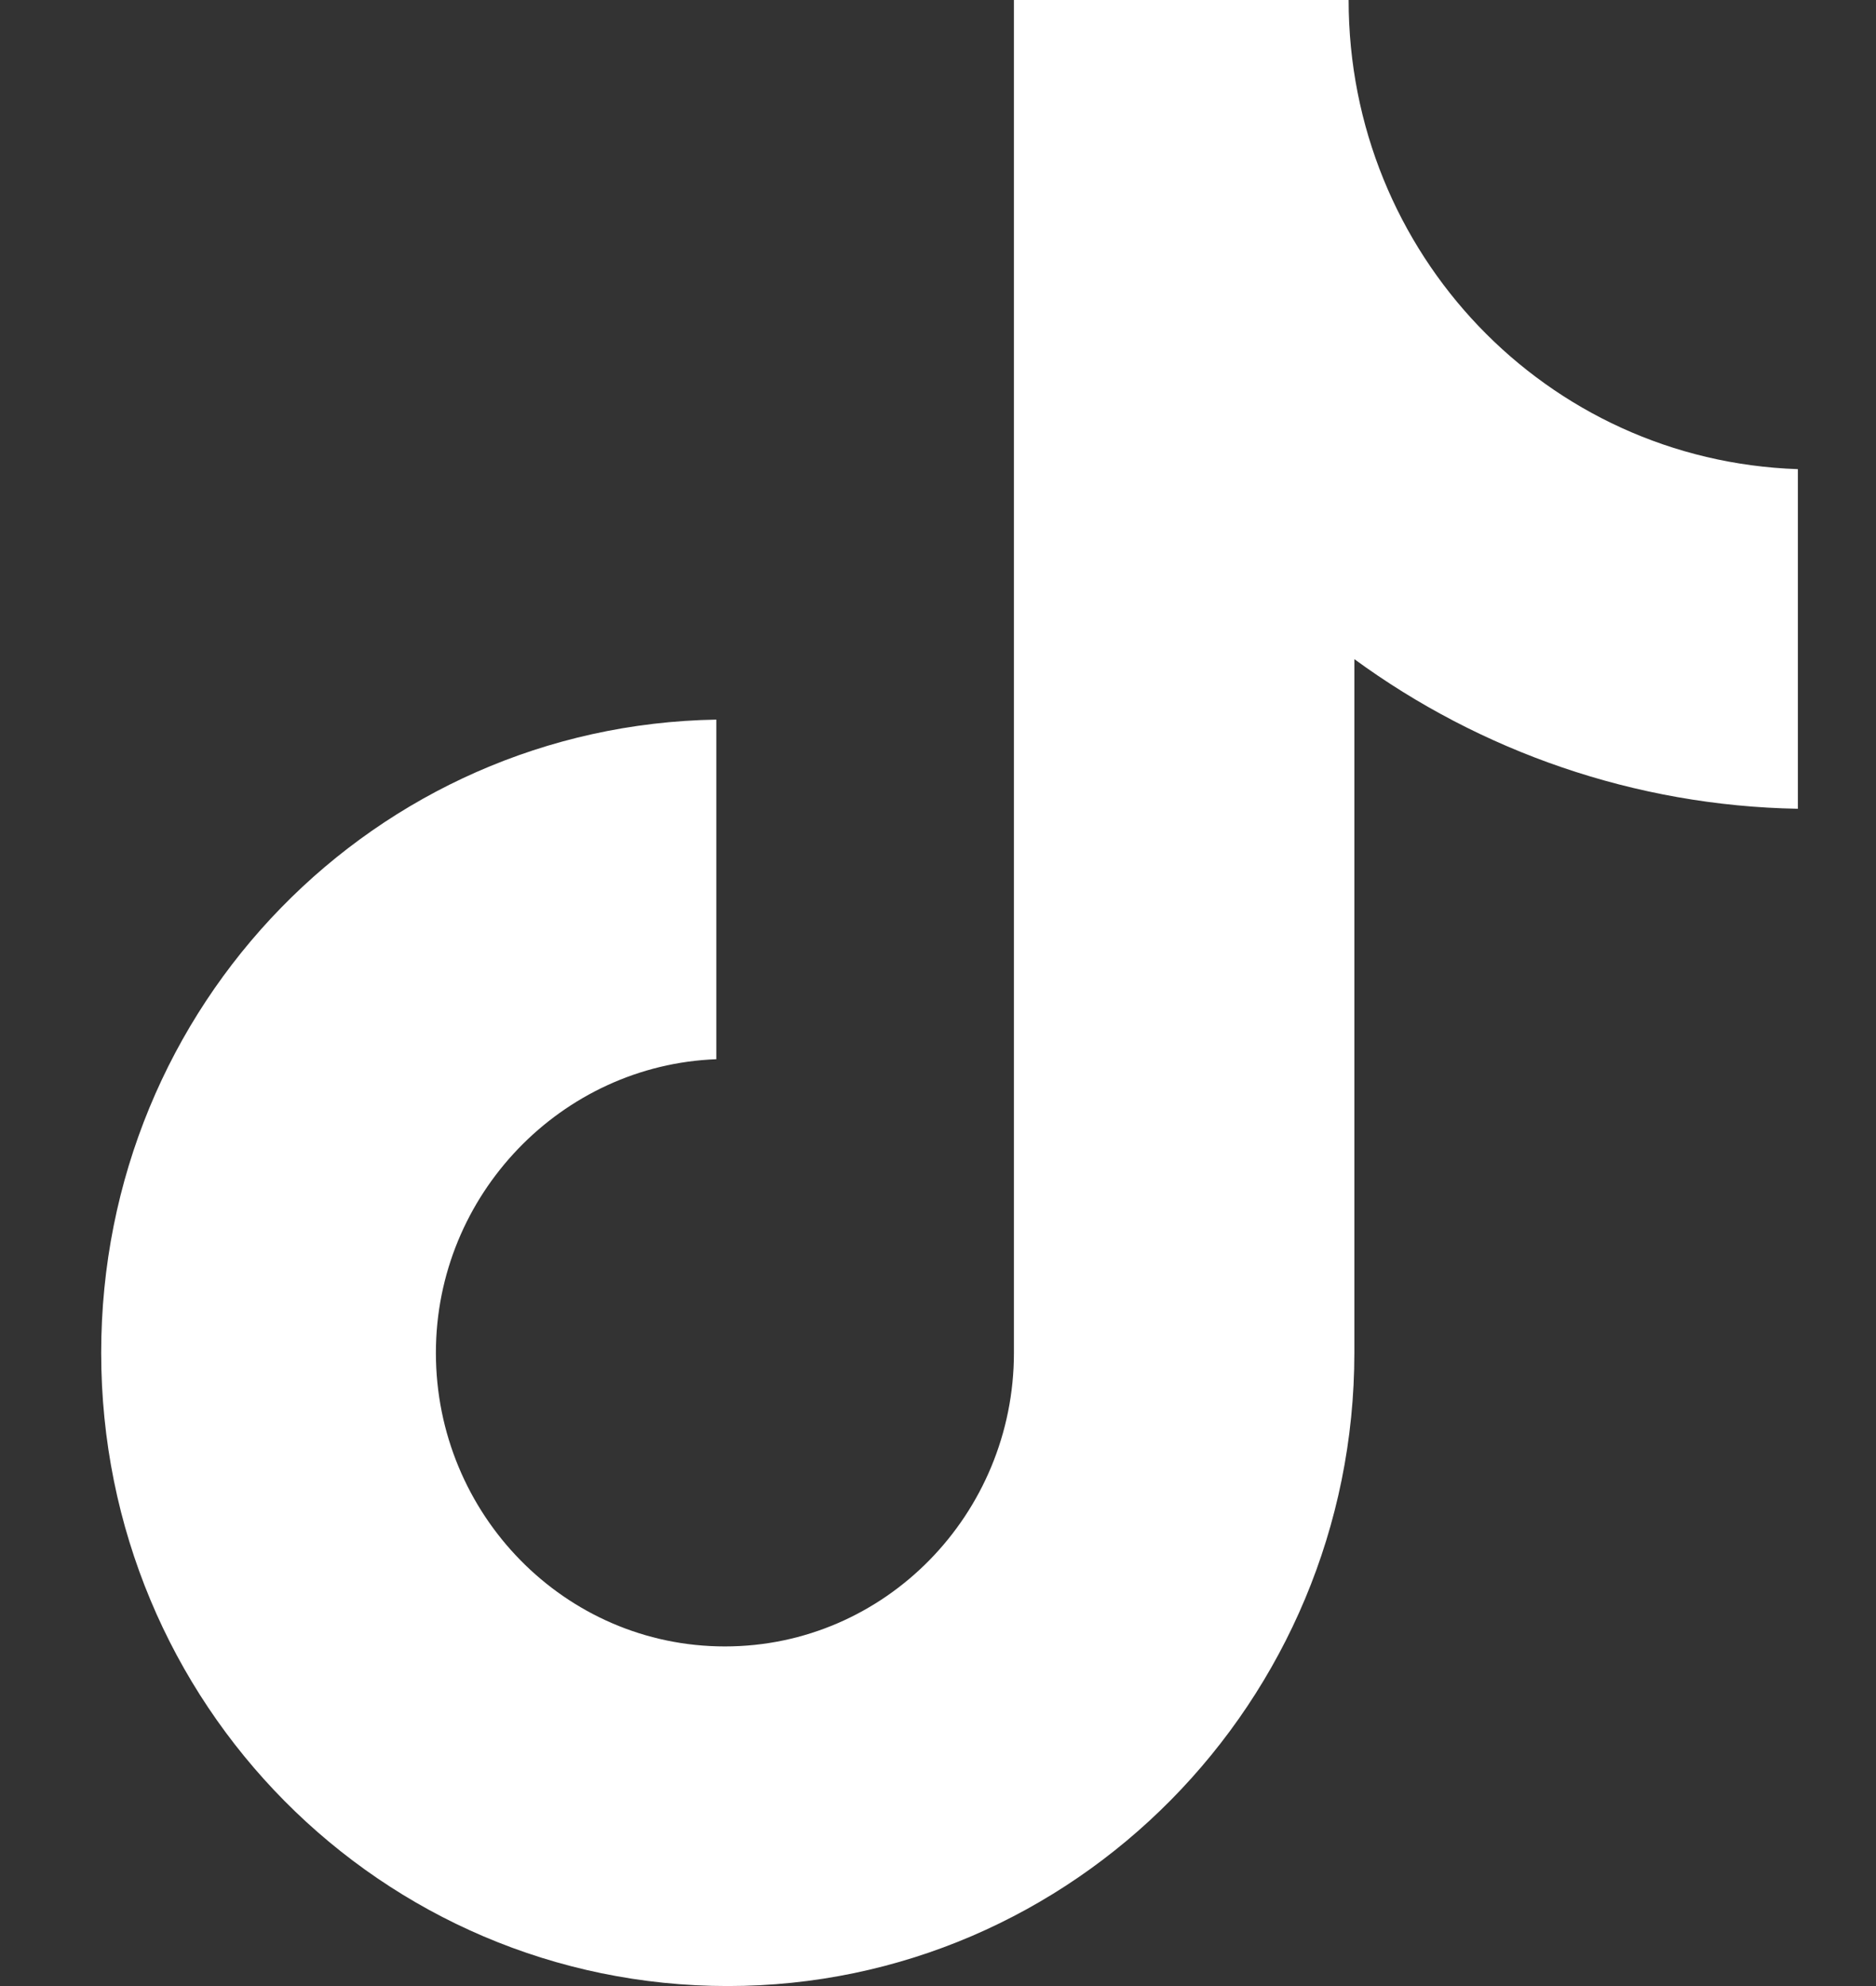 <svg width="17" height="18" viewBox="0 0 17 18" fill="none" xmlns="http://www.w3.org/2000/svg">
<rect x="0" y="0" width="17" height="18" fill="#333333" stroke="none"/>
<path d="M12.221 0H9.188V12.261C9.188 13.722 8.021 14.922 6.569 14.922C5.117 14.922 3.95 13.722 3.95 12.261C3.95 10.826 5.091 9.652 6.491 9.6V6.522C3.406 6.574 0.917 9.104 0.917 12.261C0.917 15.444 3.458 18 6.595 18C9.732 18 12.273 15.417 12.273 12.261V5.974C13.414 6.809 14.814 7.304 16.292 7.33V4.252C14.01 4.174 12.221 2.296 12.221 0Z" fill="white"/>
</svg>
